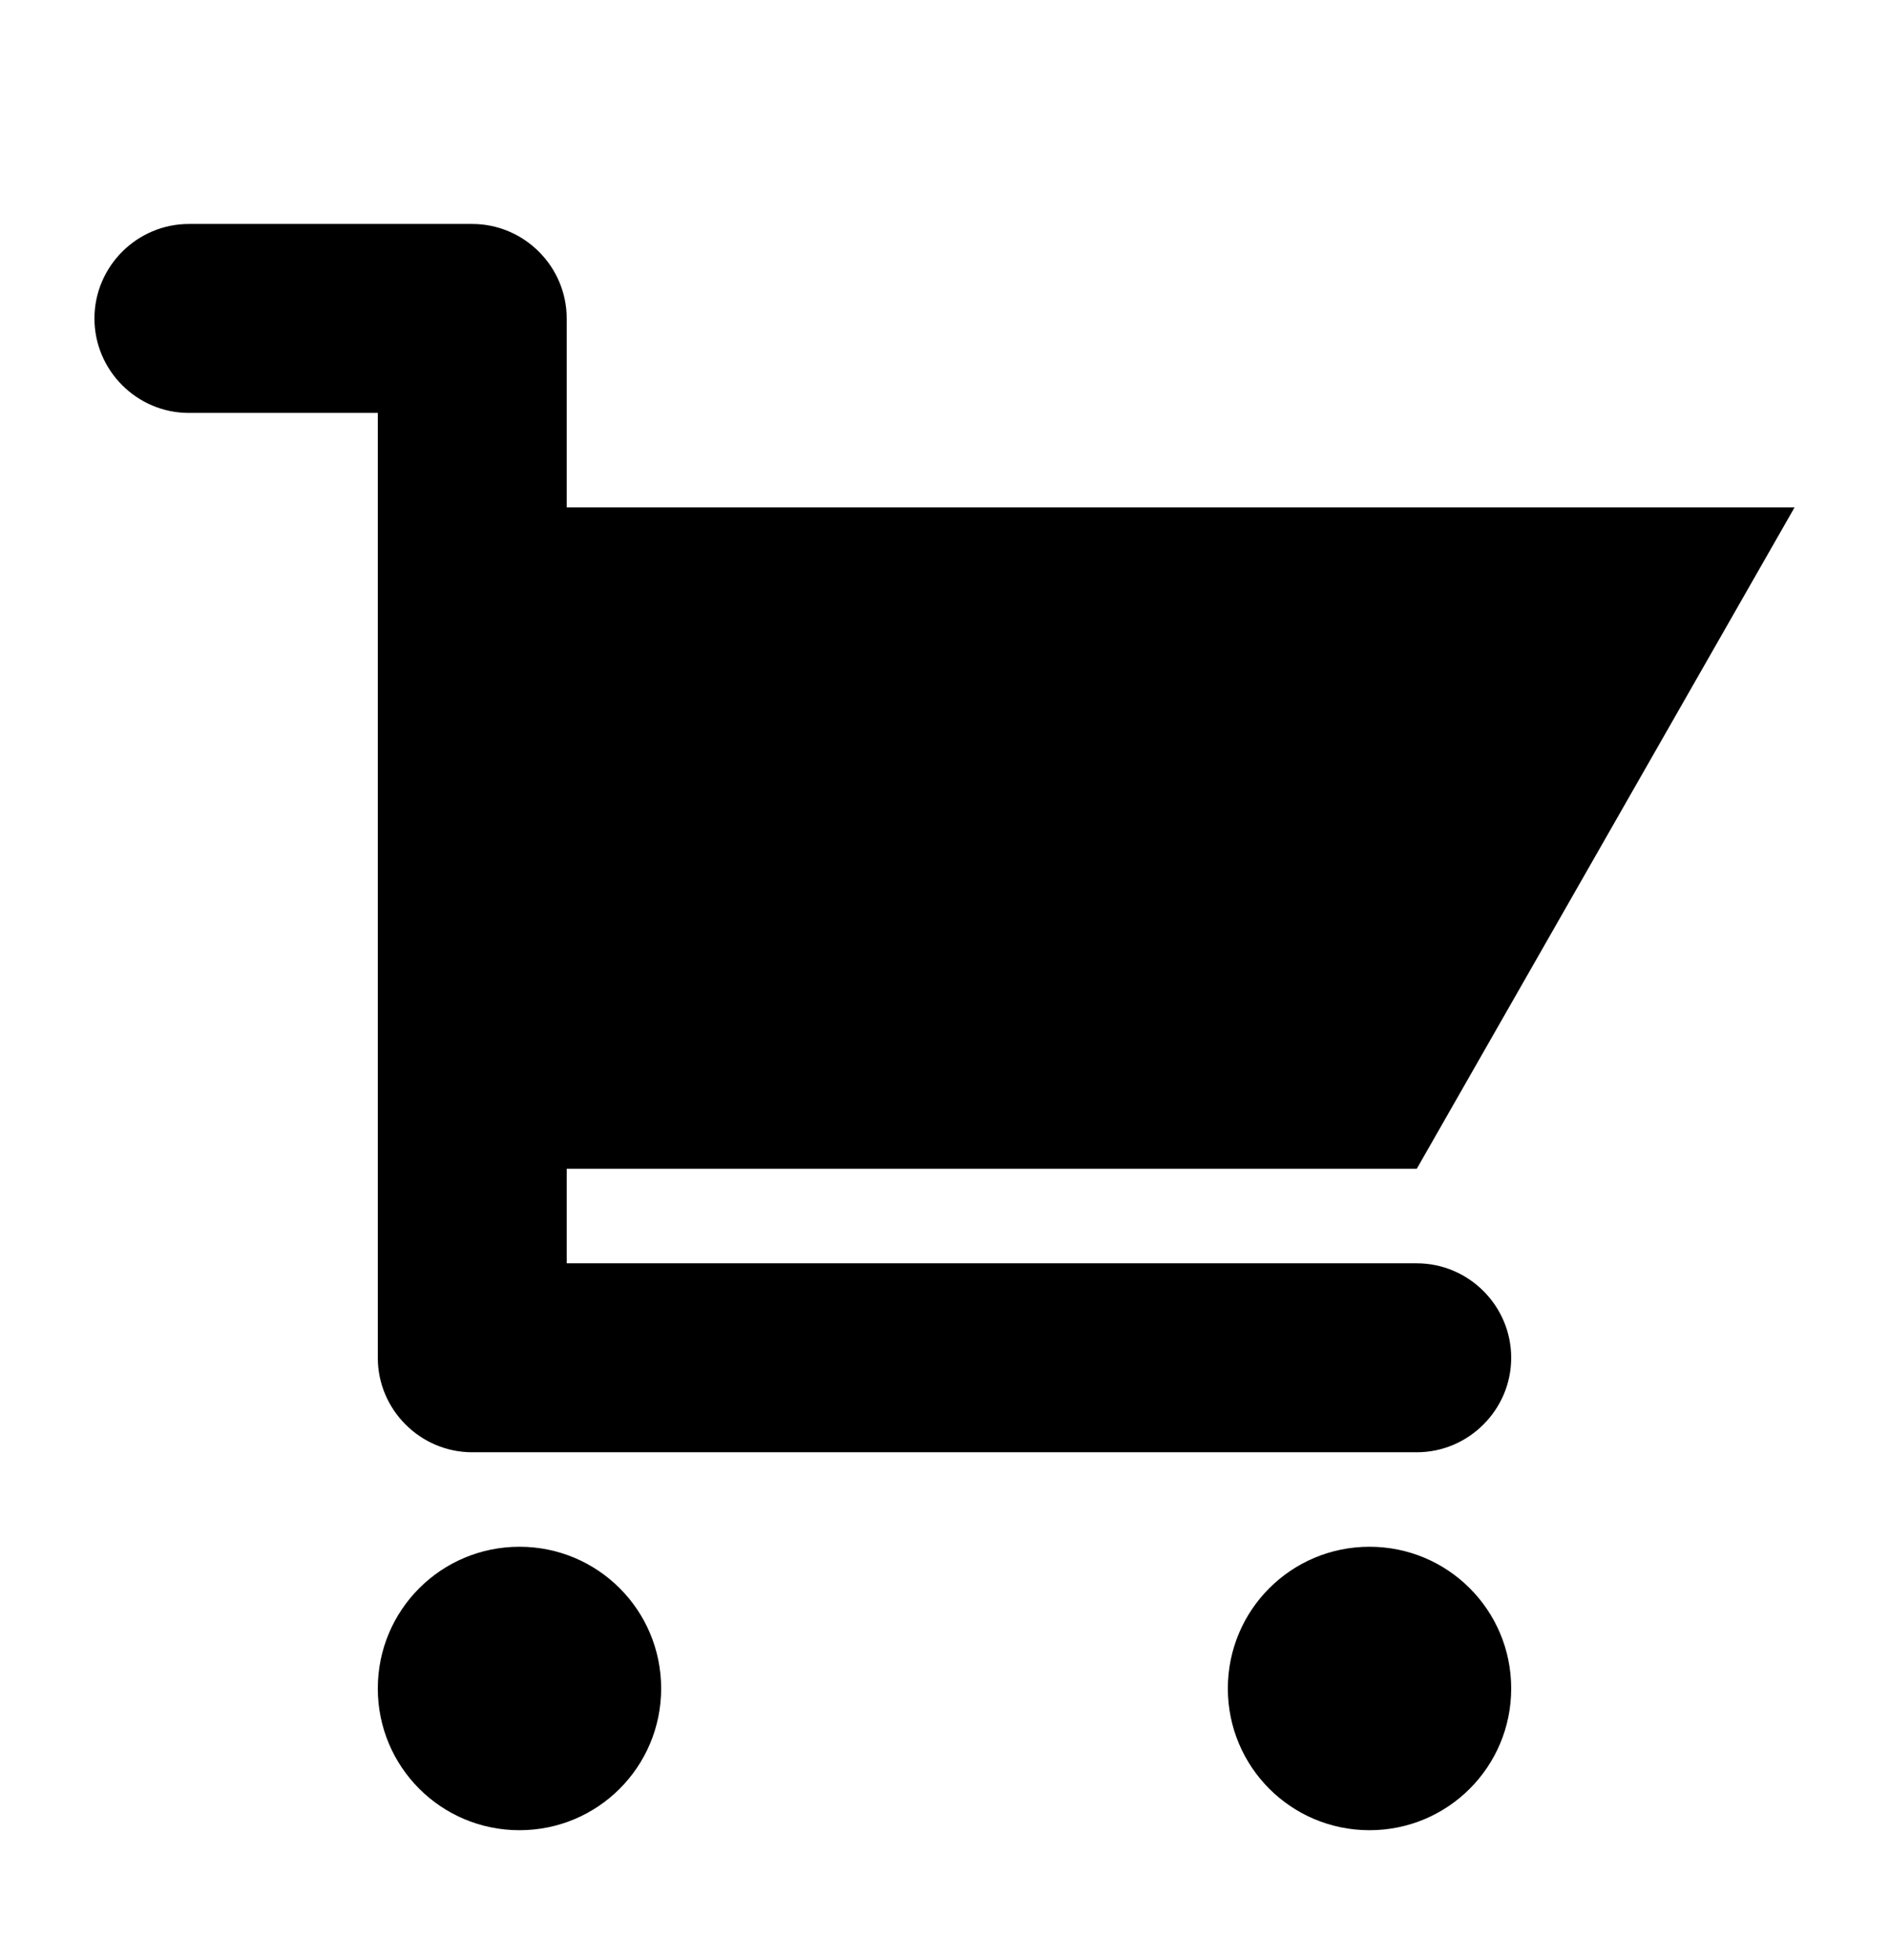 <svg width="27" height="28" viewBox="0 0 27 28" fill="none" xmlns="http://www.w3.org/2000/svg">
<g clip-path="url(#clip0_5_25)">
<path d="M8.1 18.05H20.25C20.992 18.05 21.6 18.657 21.6 19.4C21.6 20.142 20.992 20.75 20.25 20.75H6.75C6.007 20.75 5.4 20.142 5.4 19.4V5.9H2.7C1.957 5.9 1.35 5.293 1.35 4.55C1.35 3.808 1.957 3.2 2.7 3.2H6.75C7.492 3.2 8.1 3.808 8.1 4.55V7.25H25.65L20.25 16.7H8.1V18.05ZM7.425 22.1C8.545 22.1 9.45 23.005 9.45 24.125C9.45 25.245 8.545 26.15 7.425 26.15C6.304 26.15 5.4 25.245 5.4 24.125C5.4 23.005 6.304 22.1 7.425 22.1ZM19.575 22.1C20.695 22.1 21.6 23.005 21.6 24.125C21.6 25.245 20.695 26.15 19.575 26.15C18.454 26.15 17.55 25.245 17.55 24.125C17.55 23.005 18.454 22.1 19.575 22.1Z" fill="black"/>
</g>
<defs>
<clipPath id="clip0_5_25">
<rect width="27" height="27" fill="white" transform="translate(0 0.5)"/>
</clipPath>
</defs>
</svg>
